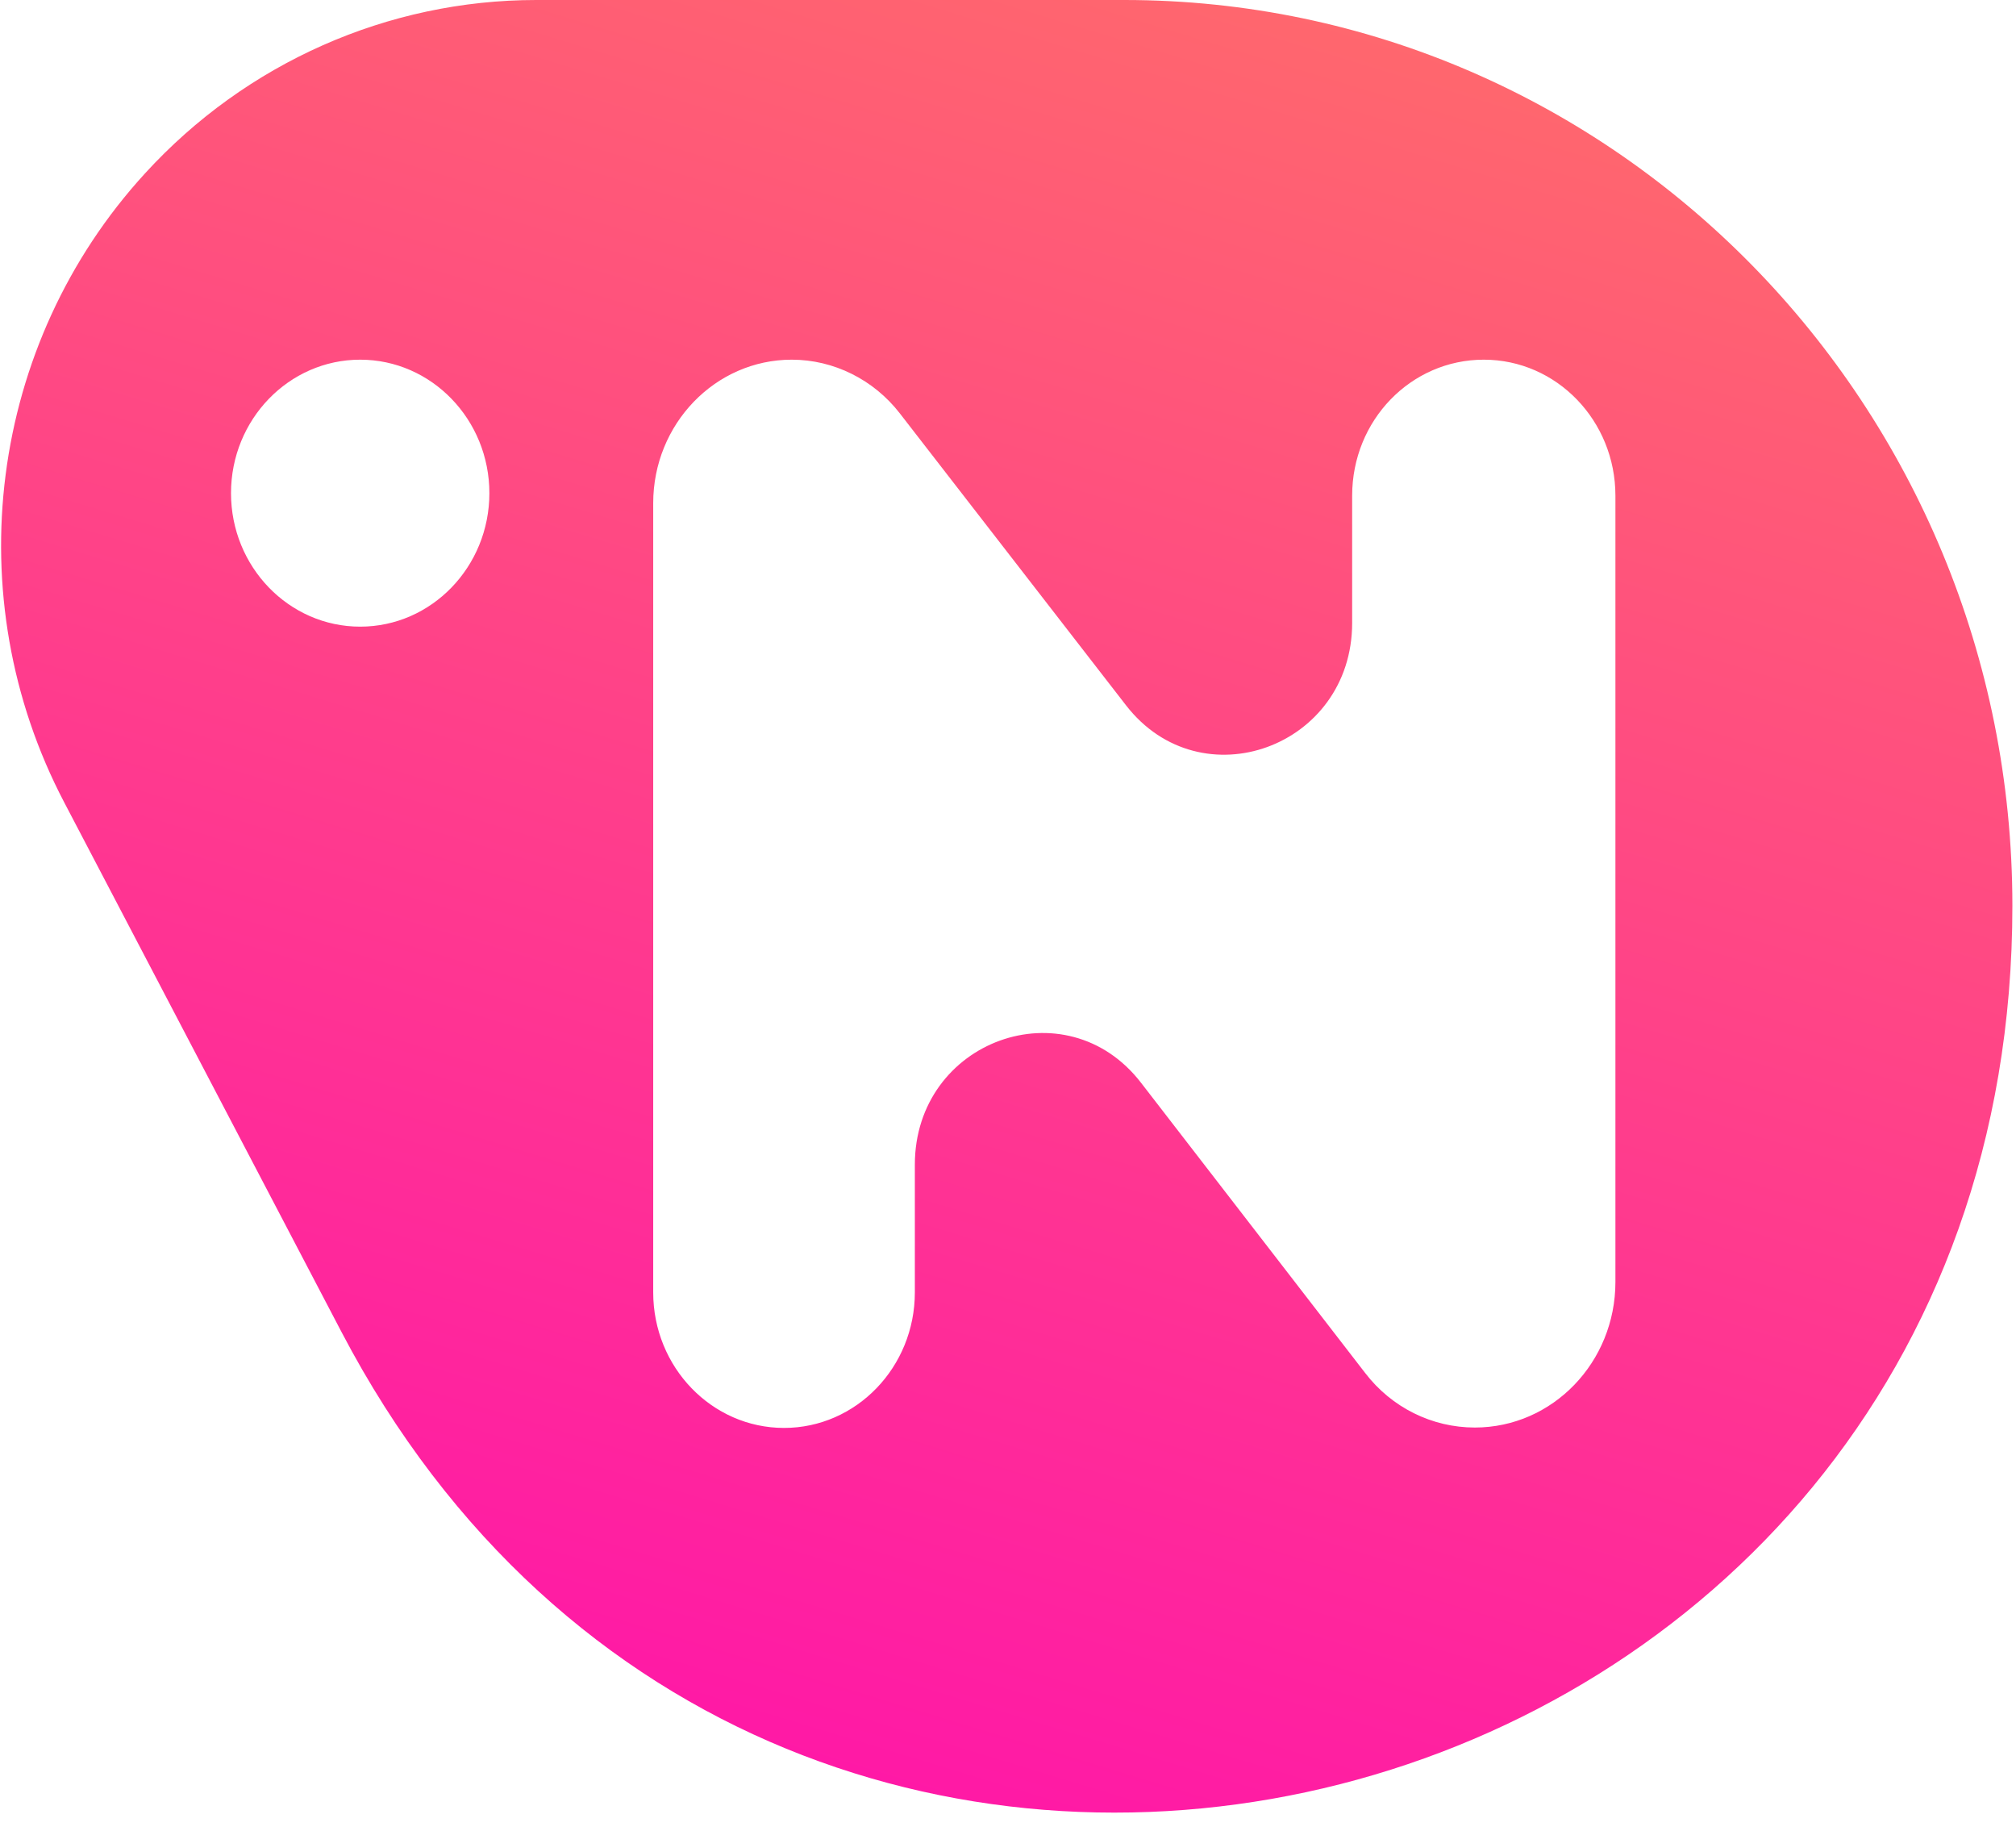 <svg width="87" height="79" viewBox="0 0 87 79" fill="none" xmlns="http://www.w3.org/2000/svg">
<path d="M48.52 0H23.142C16.74 0 10.619 2.709 6.258 7.481C-0.478 14.836 -1.885 25.744 2.775 34.624L14.735 57.462C33.518 93.343 86.861 79.744 86.844 39.074C86.844 17.51 69.678 0 48.52 0ZM15.544 27.036C12.466 27.036 9.969 24.452 9.969 21.277C9.969 18.102 12.466 15.518 15.544 15.518C18.622 15.518 21.119 18.102 21.119 21.277C21.119 24.452 18.622 27.036 15.544 27.036ZM69.713 55.309C69.713 58.772 67.005 61.589 63.646 61.589C61.799 61.589 60.058 60.727 58.915 59.238L49.242 46.716C46.005 42.518 39.48 44.886 39.48 50.25V55.758C39.48 58.987 36.948 61.606 33.835 61.606C30.722 61.606 28.189 58.987 28.189 55.758V21.708C28.189 18.299 30.863 15.518 34.169 15.518C35.98 15.518 37.704 16.379 38.83 17.832L48.591 30.427C51.827 34.607 58.352 32.239 58.352 26.874V21.385C58.352 18.137 60.885 15.518 64.033 15.518C67.181 15.518 69.713 18.155 69.713 21.385V55.309Z" fill="url(#paint0_linear_333_589)"/>
<defs>
<linearGradient id="paint0_linear_333_589" x1="74.933" y1="-22.321" x2="36.813" y2="102.954" gradientUnits="userSpaceOnUse">
<stop stop-color="#FF825A"/>
<stop offset="1" stop-color="#FF00B8"/>
</linearGradient>
</defs>
</svg>

